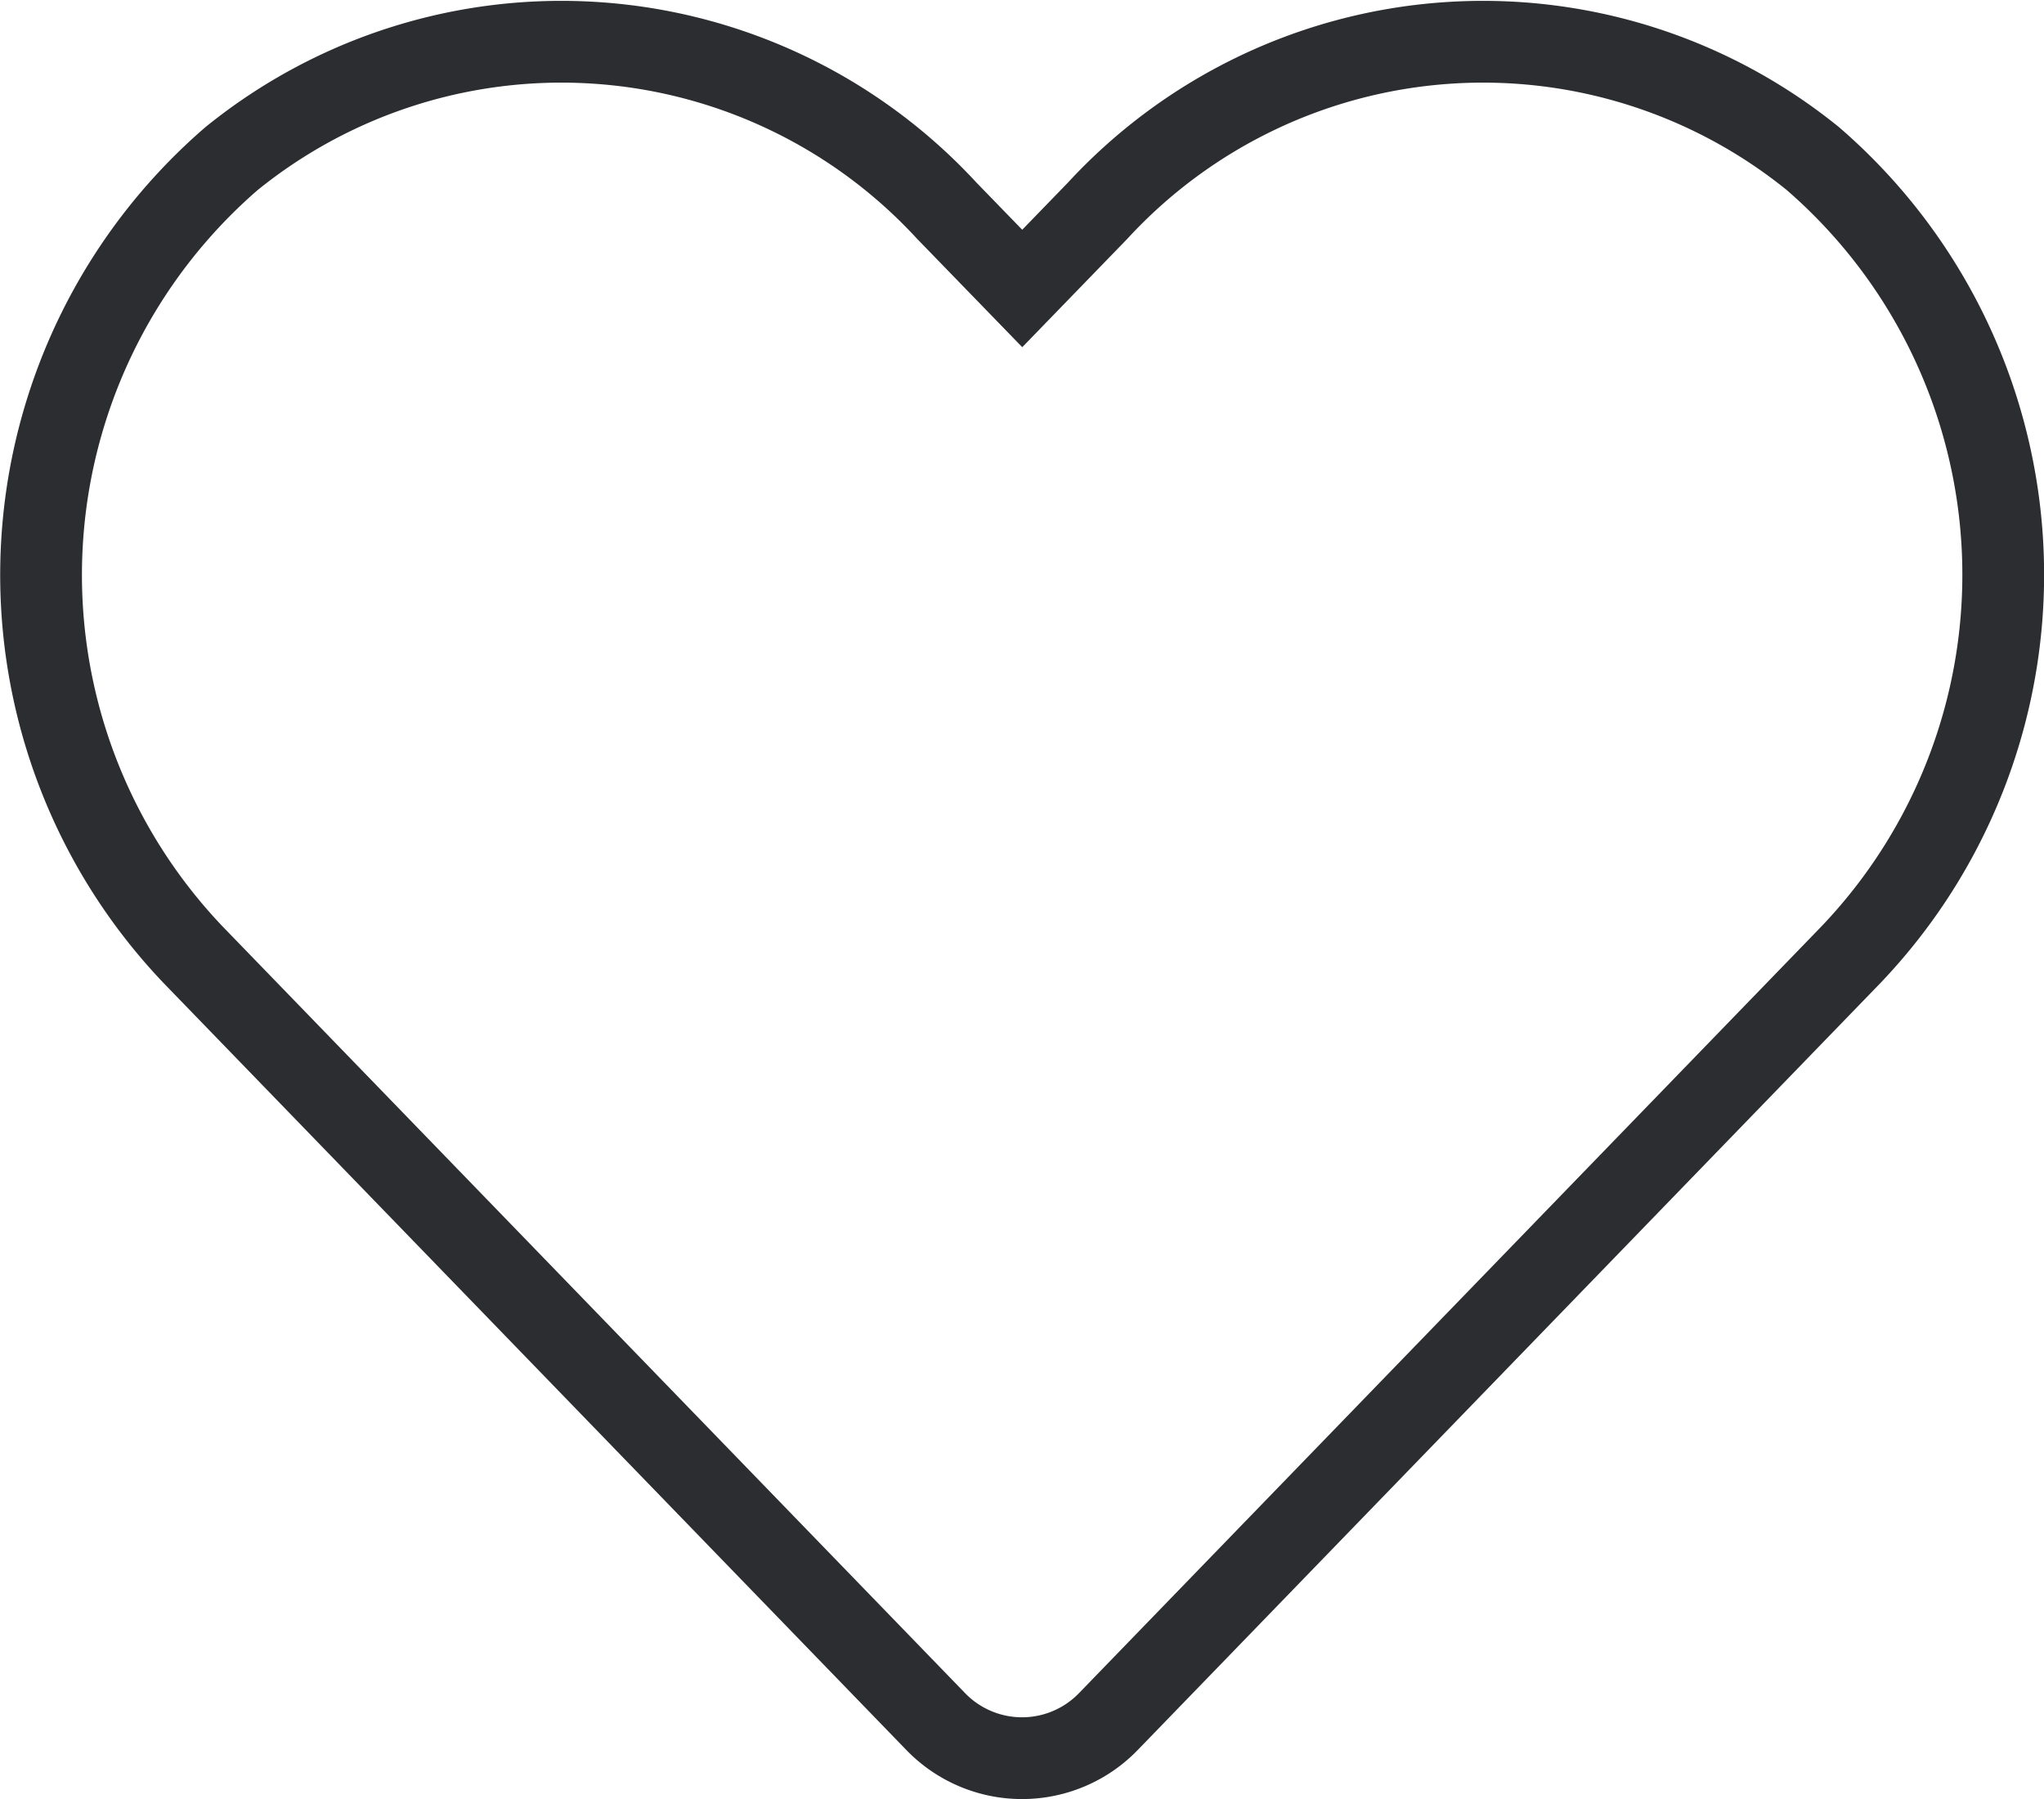 <svg xmlns="http://www.w3.org/2000/svg" width="25.002" height="22.003" viewBox="0 0 25.002 22.003"><g transform="translate(-1645.167 -7.542)"><path d="M1667.8,19.226l-9.07,9.365a1.469,1.469,0,0,1-2.123,0l-9.071-9.365A6.73,6.73,0,0,1,1648,9.481a6.41,6.41,0,0,1,8.747.637l.924.952.923-.952a6.41,6.41,0,0,1,8.747-.637A6.727,6.727,0,0,1,1667.8,19.226Z" fill="none" stroke="#2b2d30" stroke-miterlimit="10" stroke-width="1"/></g></svg>